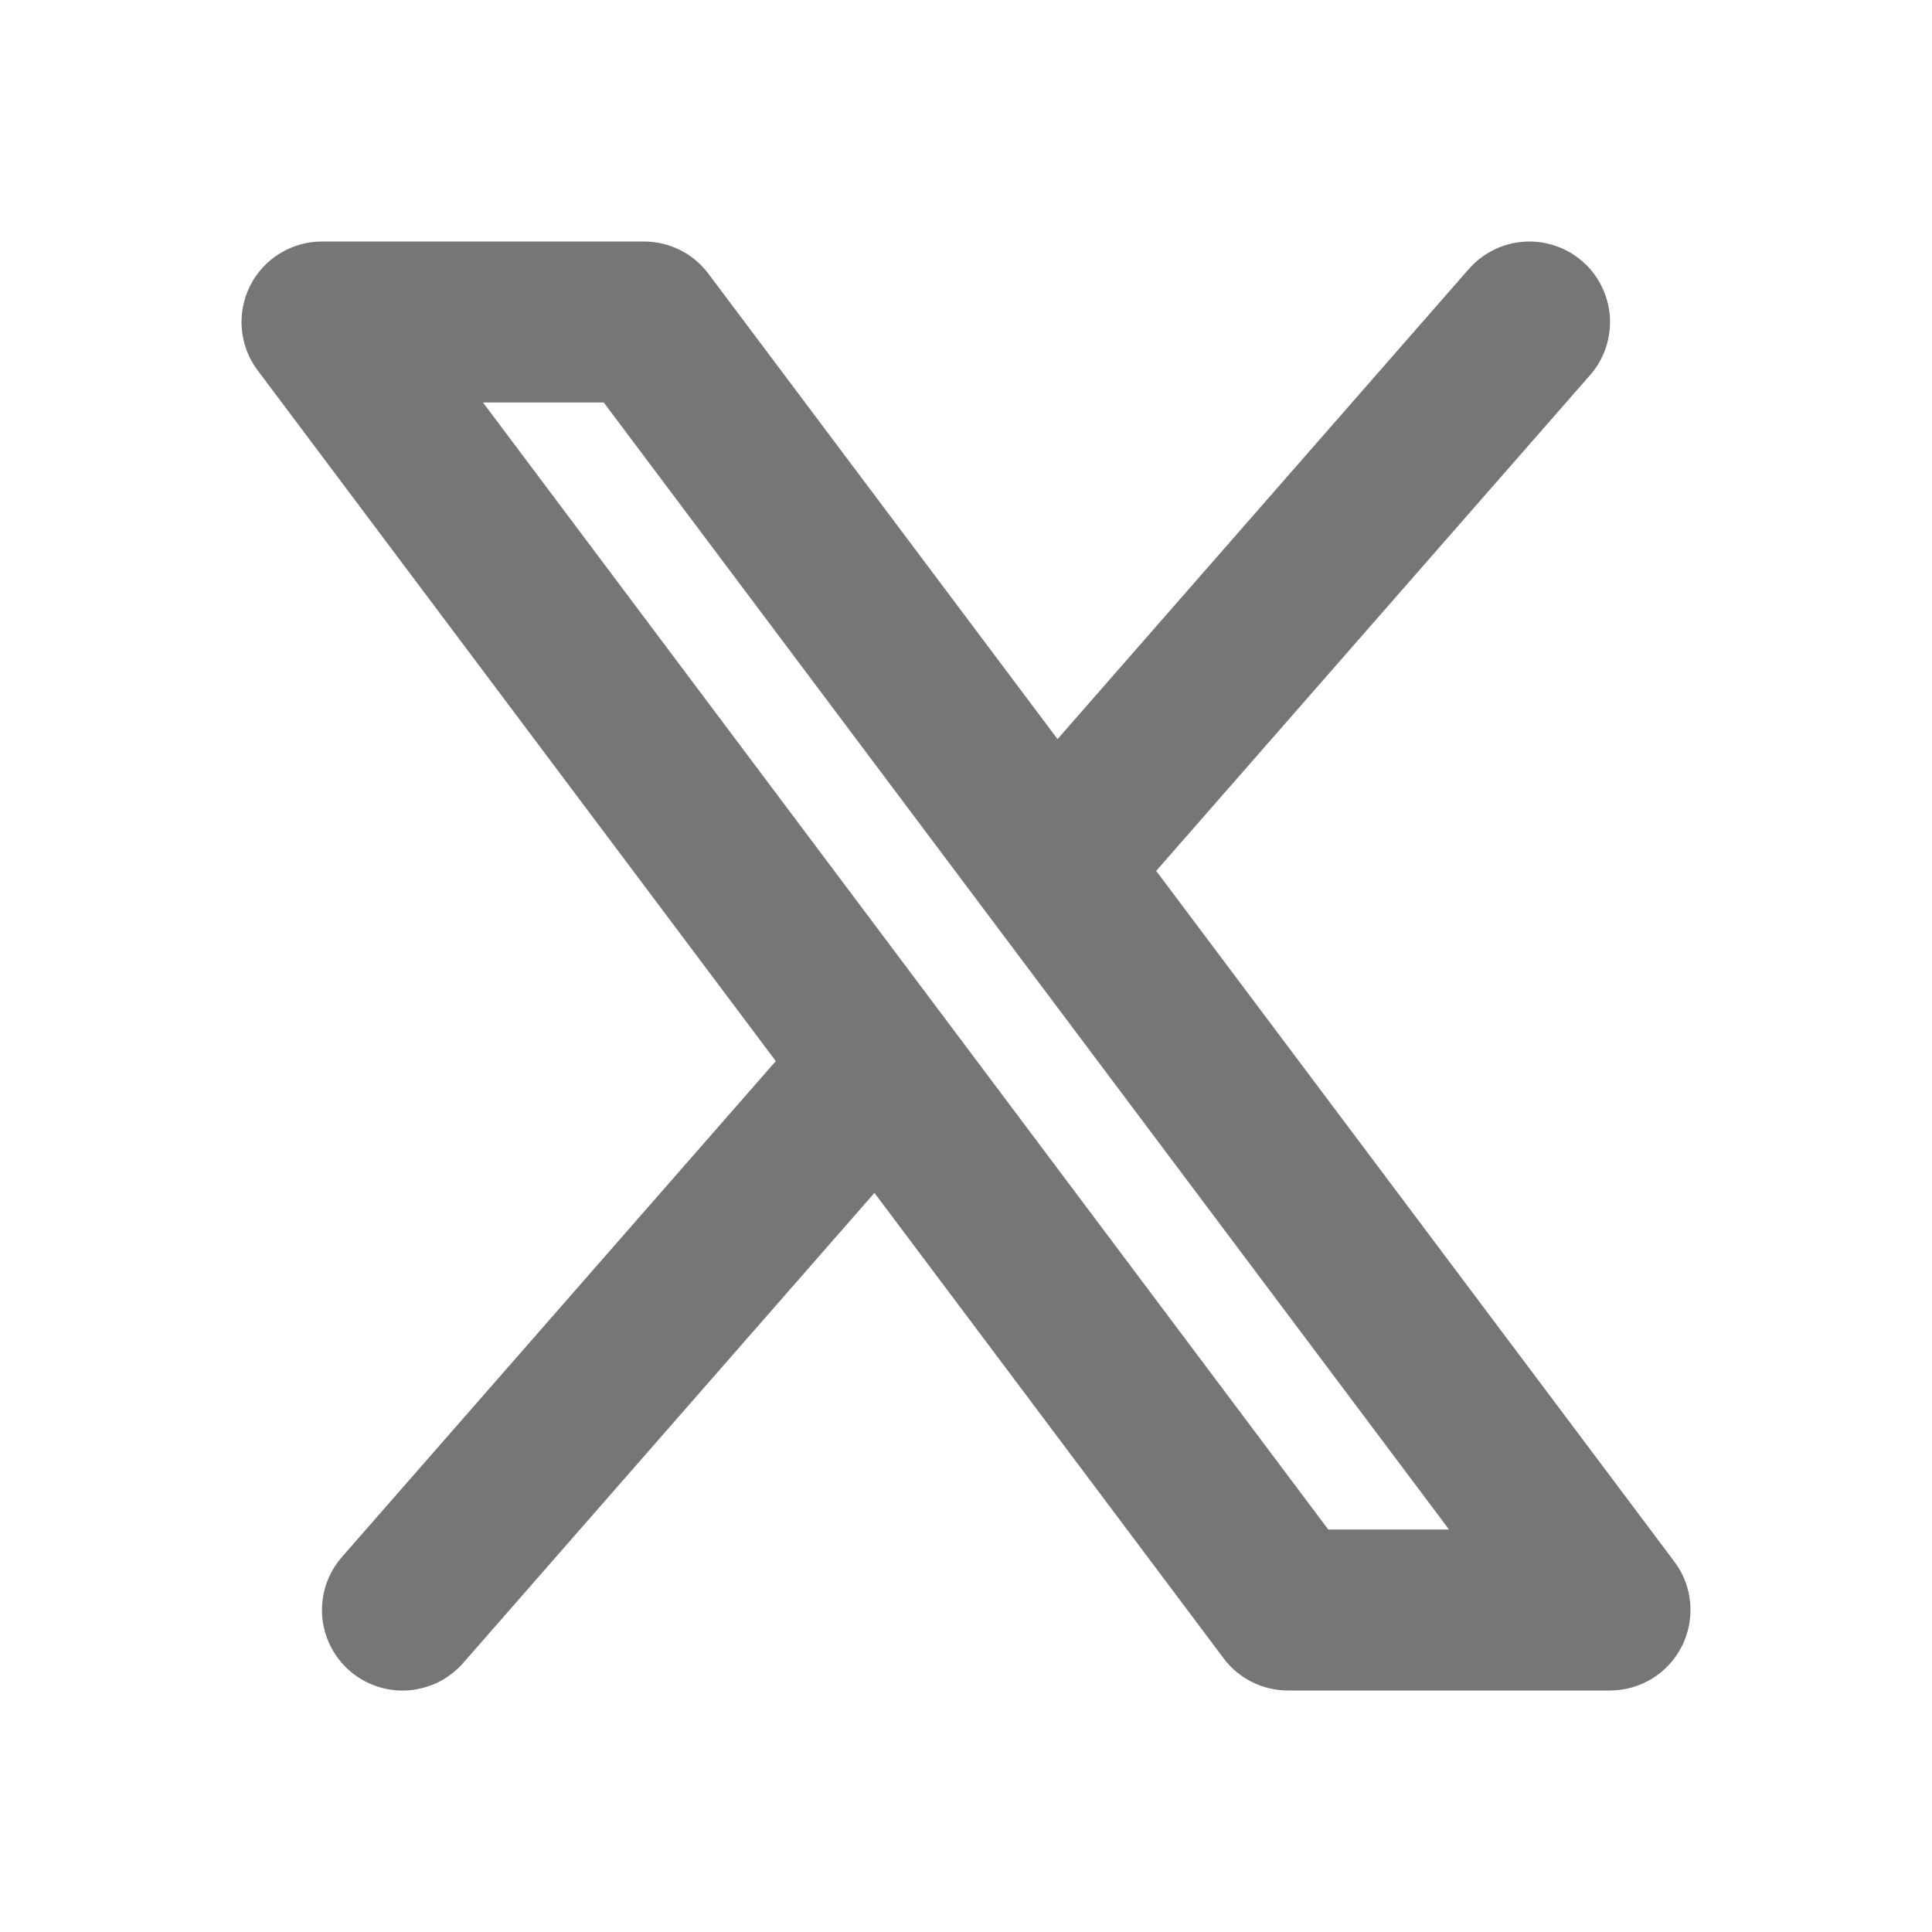 <svg width="18" height="18" viewBox="0 0 18 18" fill="none" xmlns="http://www.w3.org/2000/svg">
<g id="social_x_line" clip-path="url(#clip0_65_39)">
<g id="Group">
<path id="Vector" fill-rule="evenodd" clip-rule="evenodd" d="M14.815 3.494C14.88 3.42 14.929 3.334 14.961 3.241C14.992 3.147 15.005 3.049 14.999 2.95C14.992 2.852 14.966 2.756 14.922 2.668C14.879 2.579 14.818 2.5 14.744 2.436C14.67 2.371 14.584 2.321 14.49 2.29C14.397 2.258 14.298 2.245 14.2 2.252C14.102 2.258 14.005 2.284 13.917 2.328C13.829 2.372 13.75 2.432 13.685 2.506L9.853 6.886L6.6 2.55C6.53 2.457 6.44 2.381 6.335 2.329C6.231 2.277 6.116 2.25 6 2.25H3C2.861 2.25 2.724 2.289 2.606 2.362C2.487 2.435 2.391 2.54 2.329 2.665C2.267 2.789 2.241 2.929 2.253 3.067C2.266 3.206 2.316 3.339 2.4 3.45L7.228 9.886L3.185 14.507C3.12 14.581 3.071 14.667 3.039 14.76C3.008 14.854 2.995 14.952 3.001 15.05C3.008 15.149 3.034 15.245 3.078 15.333C3.121 15.421 3.182 15.5 3.256 15.565C3.33 15.63 3.417 15.68 3.51 15.711C3.603 15.743 3.702 15.755 3.8 15.749C3.898 15.742 3.994 15.716 4.083 15.673C4.171 15.629 4.25 15.568 4.315 15.494L8.147 11.114L11.4 15.45C11.47 15.543 11.56 15.619 11.665 15.671C11.769 15.723 11.884 15.75 12 15.75H15C15.139 15.75 15.276 15.711 15.394 15.638C15.513 15.565 15.608 15.46 15.671 15.335C15.733 15.211 15.759 15.071 15.747 14.933C15.735 14.794 15.684 14.661 15.6 14.55L10.772 8.114L14.815 3.494ZM12.375 14.25L4.5 3.75H5.625L13.5 14.25H12.375Z" fill="#767676"/>
</g>
</g>
<defs>
<clipPath id="clip0_65_39">
<rect width="18" height="18" fill="white"/>
</clipPath>
</defs>
</svg>
